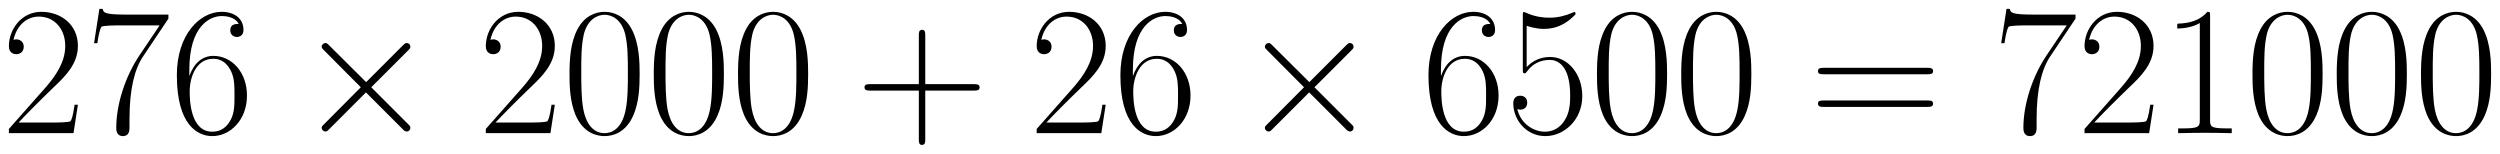 <svg xmlns="http://www.w3.org/2000/svg" xmlns:xlink="http://www.w3.org/1999/xlink" xmlns:inkscape="http://www.inkscape.org/namespaces/inkscape" version="1.1" width="260.299" height="16.013" viewBox="0 0 281.404 17.311">
<defs>
<clipPath id="clip_1">
<path transform="matrix(1,0,0,-1,-164.988,630.381)" d="M164.988 613.07H446.393V630.381H164.988Z" clip-rule="evenodd"/>
</clipPath>
<path id="font_2_4" d="M.417 .155H.399C.389 .084 .381 .072 .377 .066 .372 .058 .3 .058 .286 .058H.094C.13 .097 .2 .168 .285 .25 .346 .308 .417 .376 .417 .475 .417 .593 .323 .661 .218 .661 .108 .661 .041 .564 .041 .474 .041 .435 .07 .43 .082 .43 .092 .43 .122 .436 .122 .471 .122 .502 .096 .511 .082 .511 .076 .511 .07 .51 .066 .508 .085 .593 .143 .635 .204 .635 .291 .635 .348 .566 .348 .475 .348 .388 .297 .313 .24 .248L.041 .023V0H.393L.417 .155Z"/>
<path id="font_2_8" d="M.451 .624V.646H.216C.099 .646 .097 .658 .093 .677H.075L.046 .49H.064C.067 .509 .074 .56 .086 .579 .092 .587 .166 .587 .183 .587H.403L.292 .422C.218 .311 .167 .161 .167 .03 .167 .018 .167-.016 .203-.016 .239-.016 .239 .018 .239 .031V.077C.239 .241 .267 .349 .313 .418L.451 .624Z"/>
<path id="font_2_7" d="M.106 .345C.106 .584 .218 .638 .283 .638 .304 .638 .355 .634 .375 .595 .359 .595 .329 .595 .329 .56 .329 .533 .351 .524 .365 .524 .374 .524 .401 .528 .401 .562 .401 .625 .351 .661 .282 .661 .163 .661 .038 .537 .038 .316 .038 .044 .151-.016 .231-.016 .328-.016 .42 .071 .42 .205 .42 .33 .339 .421 .237 .421 .176 .421 .131 .381 .106 .311V.345M.231 .008C.108 .008 .108 .192 .108 .229 .108 .301 .142 .405 .235 .405 .252 .405 .301 .405 .334 .336 .352 .297 .352 .256 .352 .206 .352 .152 .352 .112 .331 .072 .309 .031 .277 .008 .231 .008Z"/>
<path id="font_3_1" d="M.389 .278 .189 .477C.177 .489 .175 .491 .167 .491 .157 .491 .147 .482 .147 .471 .147 .464 .149 .462 .16 .451L.36 .25 .16 .049C.149 .038 .147 .036 .147 .029 .147 .018 .157 .009 .167 .009 .175 .009 .177 .011 .189 .023L.388 .222 .595 .015C.597 .014 .604 .009 .61 .009 .622 .009 .63 .018 .63 .029 .63 .031 .63 .035 .627 .04 .626 .042 .467 .199 .417 .25L.6 .433C.605 .439 .62 .452 .625 .458 .626 .46 .63 .464 .63 .471 .63 .482 .622 .491 .61 .491 .602 .491 .598 .487 .587 .476L.389 .278Z"/>
<path id="font_2_2" d="M.42 .321C.42 .382 .419 .486 .377 .566 .34 .636 .281 .661 .229 .661 .181 .661 .12 .639 .082 .567 .042 .492 .038 .399 .038 .321 .038 .264 .039 .177 .07 .101 .113-.002 .19-.016 .229-.016 .275-.016 .345 .003 .386 .098 .416 .167 .42 .248 .42 .321M.229 0C.165 0 .127 .055 .113 .131 .102 .19 .102 .276 .102 .332 .102 .409 .102 .473 .115 .534 .134 .619 .19 .645 .229 .645 .27 .645 .323 .618 .342 .536 .355 .479 .356 .412 .356 .332 .356 .267 .356 .187 .344 .128 .323 .019 .264 0 .229 0Z"/>
<path id="font_2_1" d="M.377 .232H.642C.656 .232 .673 .232 .673 .249 .673 .267 .657 .267 .642 .267H.377V.532C.377 .546 .377 .563 .36 .563 .342 .563 .342 .547 .342 .532V.267H.077C.063 .267 .046 .267 .046 .25 .046 .232 .062 .232 .077 .232H.342V-.033C.342-.047 .342-.064 .359-.064 .377-.064 .377-.048 .377-.033V.232Z"/>
<path id="font_2_6" d="M.114 .585C.124 .581 .165 .568 .207 .568 .3 .568 .351 .618 .38 .647 .38 .655 .38 .66 .374 .66 .373 .66 .371 .66 .363 .656 .328 .641 .287 .629 .237 .629 .207 .629 .162 .633 .113 .655 .102 .66 .1 .66 .099 .66 .094 .66 .093 .659 .093 .639V.349C.093 .331 .093 .326 .103 .326 .108 .326 .11 .328 .115 .335 .147 .38 .191 .399 .241 .399 .276 .399 .351 .377 .351 .206 .351 .174 .351 .116 .321 .07 .296 .029 .257 .008 .214 .008 .148 .008 .081 .054 .063 .131 .067 .13 .075 .128 .079 .128 .092 .128 .117 .135 .117 .166 .117 .193 .098 .204 .079 .204 .056 .204 .041 .19 .041 .162 .041 .075 .11-.016 .216-.016 .319-.016 .417 .073 .417 .202 .417 .322 .339 .415 .242 .415 .191 .415 .148 .396 .114 .36V.585Z"/>
<path id="font_2_9" d="M.643 .321C.658 .321 .673 .321 .673 .338 .673 .356 .656 .356 .639 .356H.08C.063 .356 .046 .356 .046 .338 .046 .321 .061 .321 .076 .321H.643M.639 .143C.656 .143 .673 .143 .673 .161 .673 .178 .658 .178 .643 .178H.076C.061 .178 .046 .178 .046 .161 .046 .143 .063 .143 .08 .143H.639Z"/>
<path id="font_2_3" d="M.266 .639C.266 .66 .265 .661 .251 .661 .212 .614 .153 .599 .097 .597 .094 .597 .089 .597 .088 .595 .087 .593 .087 .591 .087 .57 .118 .57 .17 .576 .21 .6V.073C.21 .038 .208 .026 .122 .026H.092V0C.14 .001 .19 .002 .238 .002 .286 .002 .336 .001 .384 0V.026H.354C.268 .026 .266 .037 .266 .073V.639Z"/>
</defs>
<g clip-path="url(#clip_1)">
<use data-text="2" xlink:href="#font_2_4" transform="matrix(20.663,0,0,-20.663,.153,14.989)"/>
<use data-text="7" xlink:href="#font_2_8" transform="matrix(20.663,0,0,-20.663,9.637,14.989)"/>
<use data-text="6" xlink:href="#font_2_7" transform="matrix(20.663,0,0,-20.663,19.121,14.989)"/>
<use data-text="&#x00d7;" xlink:href="#font_3_1" transform="matrix(20.663,0,0,-20.663,33.173,14.989)"/>
<use data-text="2" xlink:href="#font_2_4" transform="matrix(20.663,0,0,-20.663,53.836,14.989)"/>
<use data-text="0" xlink:href="#font_2_2" transform="matrix(20.663,0,0,-20.663,63.32,14.989)"/>
<use data-text="0" xlink:href="#font_2_2" transform="matrix(20.663,0,0,-20.663,72.804,14.989)"/>
<use data-text="0" xlink:href="#font_2_2" transform="matrix(20.663,0,0,-20.663,82.288,14.989)"/>
<use data-text="+" xlink:href="#font_2_1" transform="matrix(20.663,0,0,-20.663,96.359,14.989)"/>
<use data-text="2" xlink:href="#font_2_4" transform="matrix(20.663,0,0,-20.663,115.844,14.989)"/>
<use data-text="6" xlink:href="#font_2_7" transform="matrix(20.663,0,0,-20.663,125.328,14.989)"/>
<use data-text="&#x00d7;" xlink:href="#font_3_1" transform="matrix(20.663,0,0,-20.663,139.342,14.989)"/>
<use data-text="6" xlink:href="#font_2_7" transform="matrix(20.663,0,0,-20.663,160.004,14.989)"/>
<use data-text="5" xlink:href="#font_2_6" transform="matrix(20.663,0,0,-20.663,169.488,14.989)"/>
<use data-text="0" xlink:href="#font_2_2" transform="matrix(20.663,0,0,-20.663,178.972,14.989)"/>
<use data-text="0" xlink:href="#font_2_2" transform="matrix(20.663,0,0,-20.663,188.456,14.989)"/>
<use data-text="=" xlink:href="#font_2_9" transform="matrix(20.663,0,0,-20.663,203.684,14.989)"/>
<use data-text="7" xlink:href="#font_2_8" transform="matrix(20.663,0,0,-20.663,224.306,14.989)"/>
<use data-text="2" xlink:href="#font_2_4" transform="matrix(20.663,0,0,-20.663,233.79,14.989)"/>
<use data-text="1" xlink:href="#font_2_3" transform="matrix(20.663,0,0,-20.663,243.274,14.989)"/>
<use data-text="0" xlink:href="#font_2_2" transform="matrix(20.663,0,0,-20.663,252.758,14.989)"/>
<use data-text="0" xlink:href="#font_2_2" transform="matrix(20.663,0,0,-20.663,262.242,14.989)"/>
<use data-text="0" xlink:href="#font_2_2" transform="matrix(20.663,0,0,-20.663,271.726,14.989)"/>
</g>
</svg>
